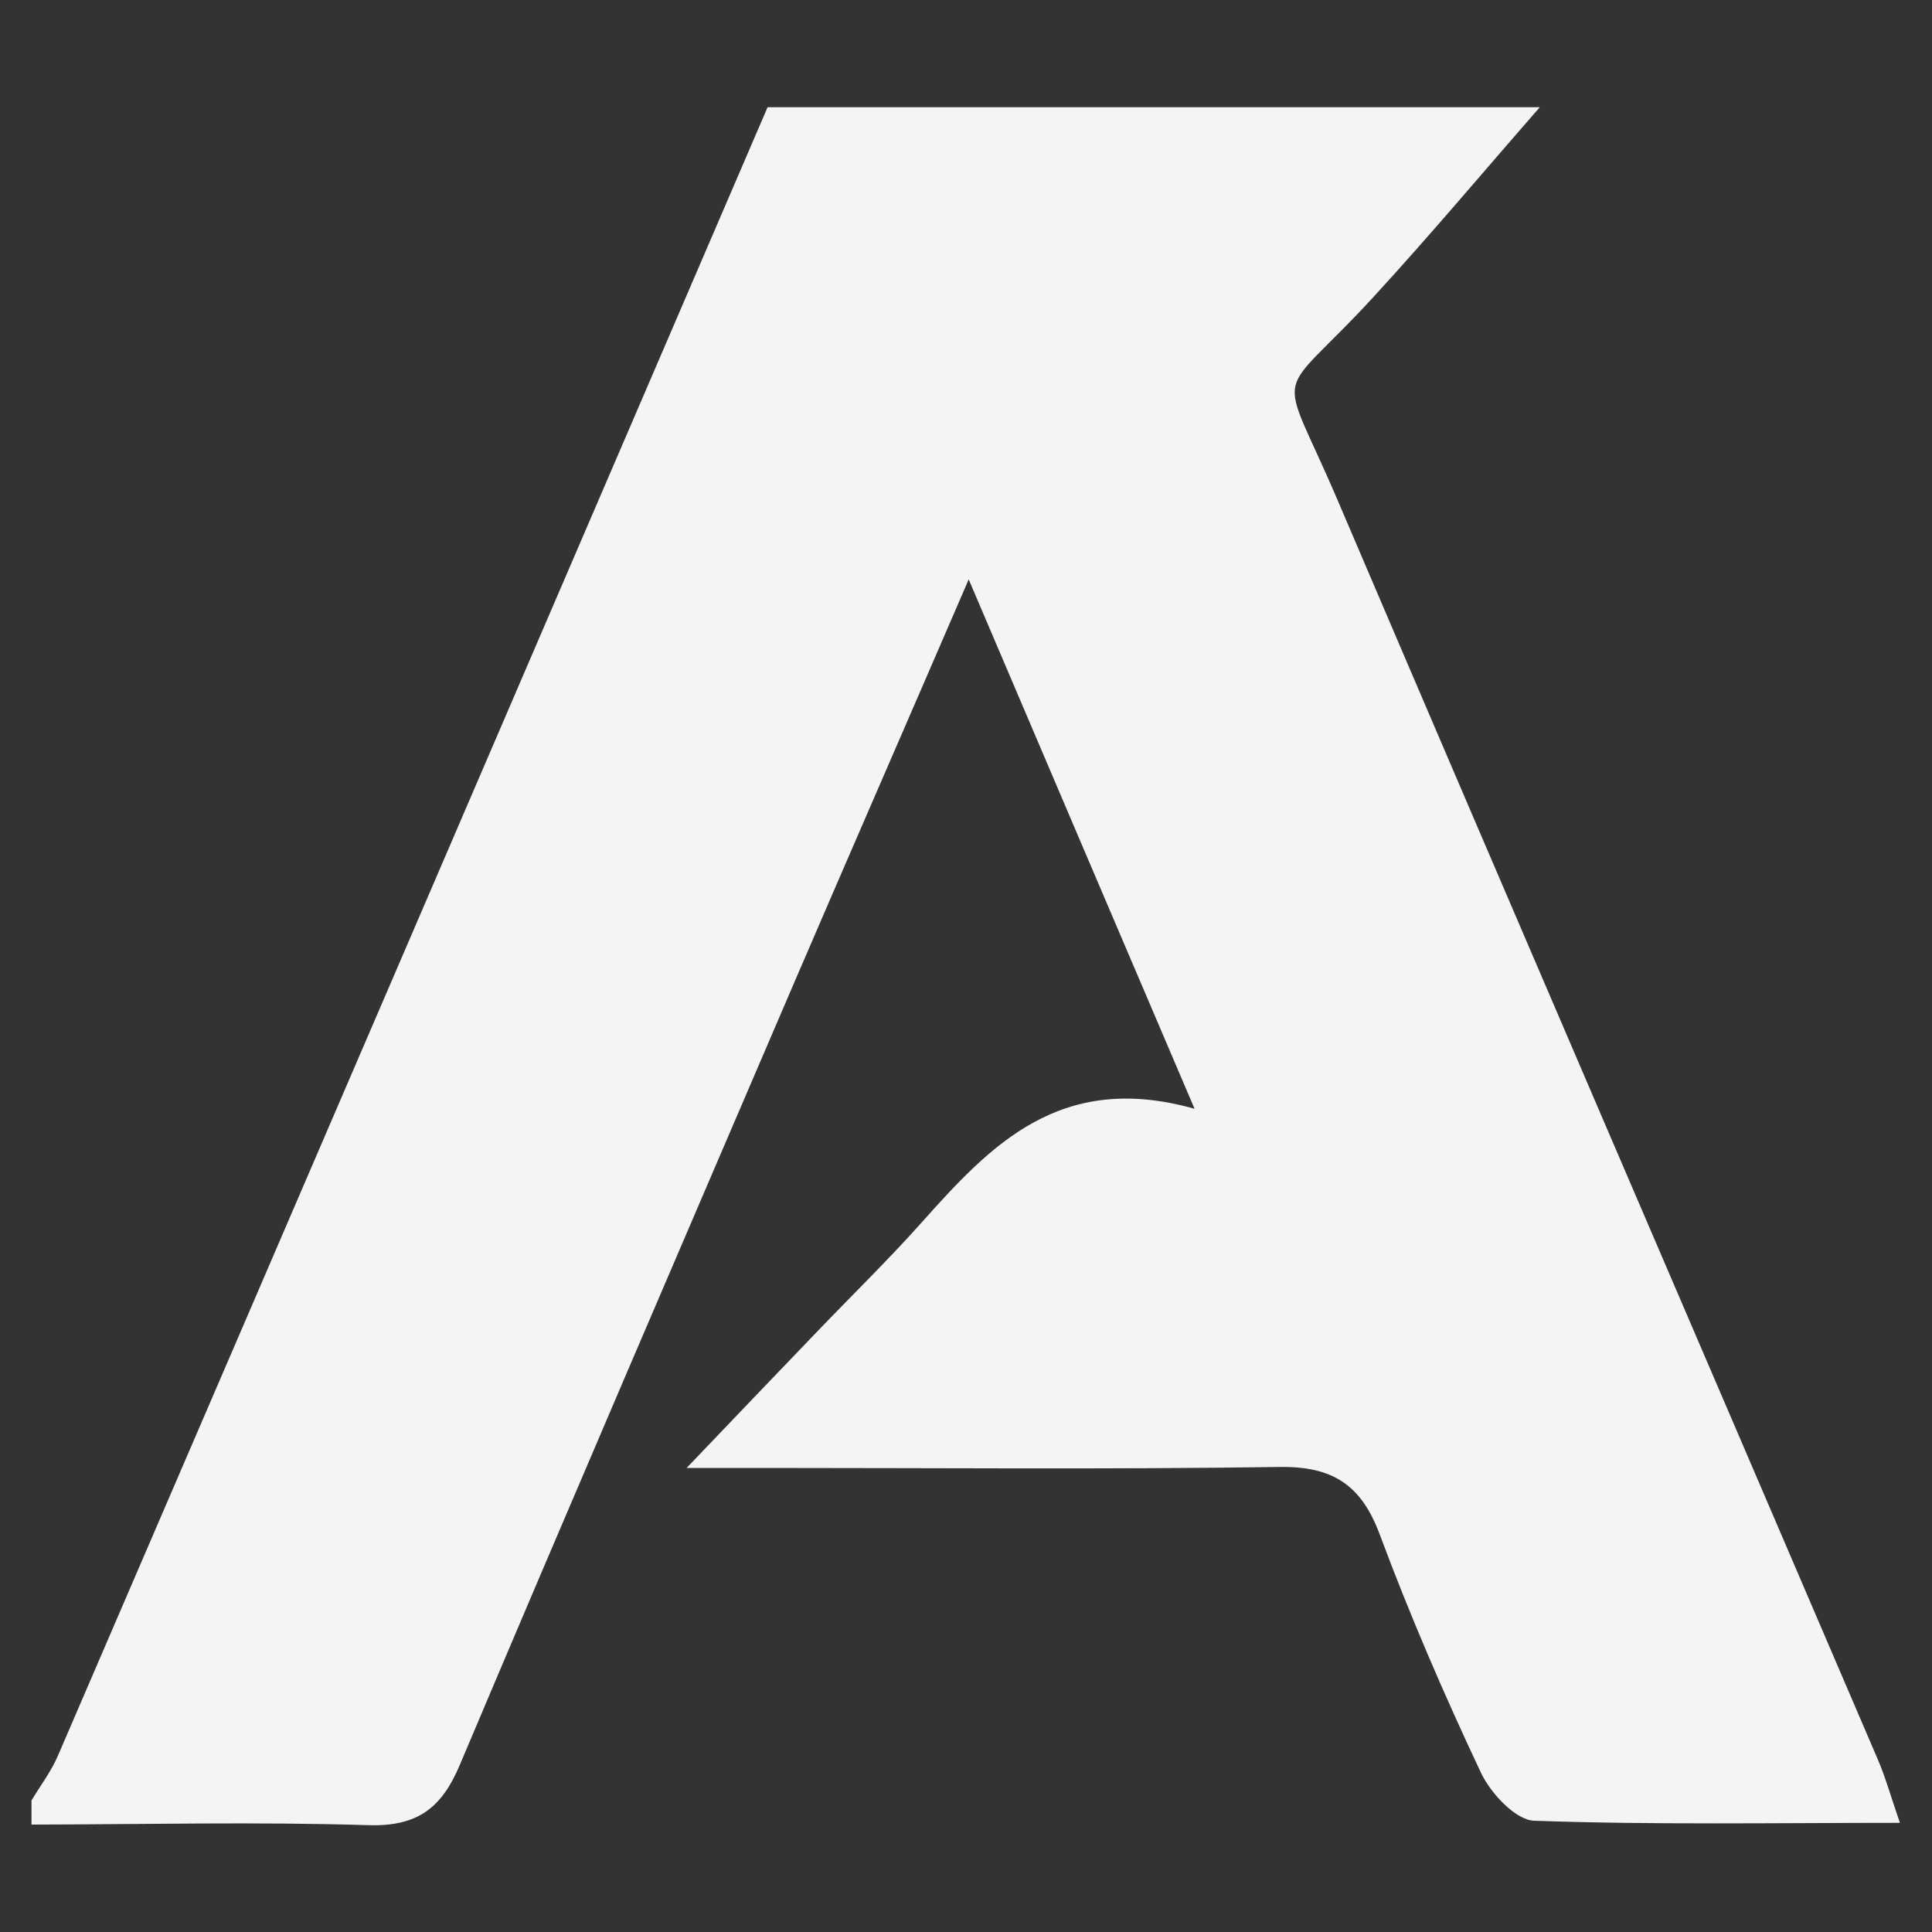 <svg viewBox="0 0 1000 1000" version="1.1" xmlns="http://www.w3.org/2000/svg">
  <rect x="0" y="0" width="1000" height="1000" fill="#333333" stroke="none"/>
  <defs>
    <style>
      .cls-1 {
        fill: #f4f4f5;
      }
    </style>
  </defs>
  
  <g>
    <g id="Layer_1">
      <path d="M797,55.5c-28.6,32.7-56.6,66.1-86,98.1-52,56.7-49.9,32.1-18.7,105.2,92.9,217.5,186.5,434.6,279.7,652,4,9.3,6.7,19.2,11.4,32.7-65.6,0-127.6,1.1-189.4-1.1-9.6-.4-22.4-14.2-27.4-24.7-19.1-40.5-36.9-81.7-52.5-123.6-9.5-25.4-24.2-35.2-51.7-34.8-88.8,1.3-177.6.5-266.5.5h-40.5c26.3-27.5,46.7-48.9,67.2-70.2,18.1-18.9,37-37.3,54.4-56.8,35.7-40,71.7-78.5,141.3-58.9-40.4-94.6-77.4-181.3-116.9-274-32,74.1-61.9,142.6-91.4,211.2-57.5,134-115.2,268-172,402.4-9.3,22.1-21.7,32-47.3,31.2-58.1-1.8-116.3-.4-174.4-.3v-12.5c4.6-7.7,10.2-15,13.7-23.2C152.7,624.1,275,339.8,397.3,55.5h399.8Z" class="cls-1"></path>
    </g>
  </g>
</svg>